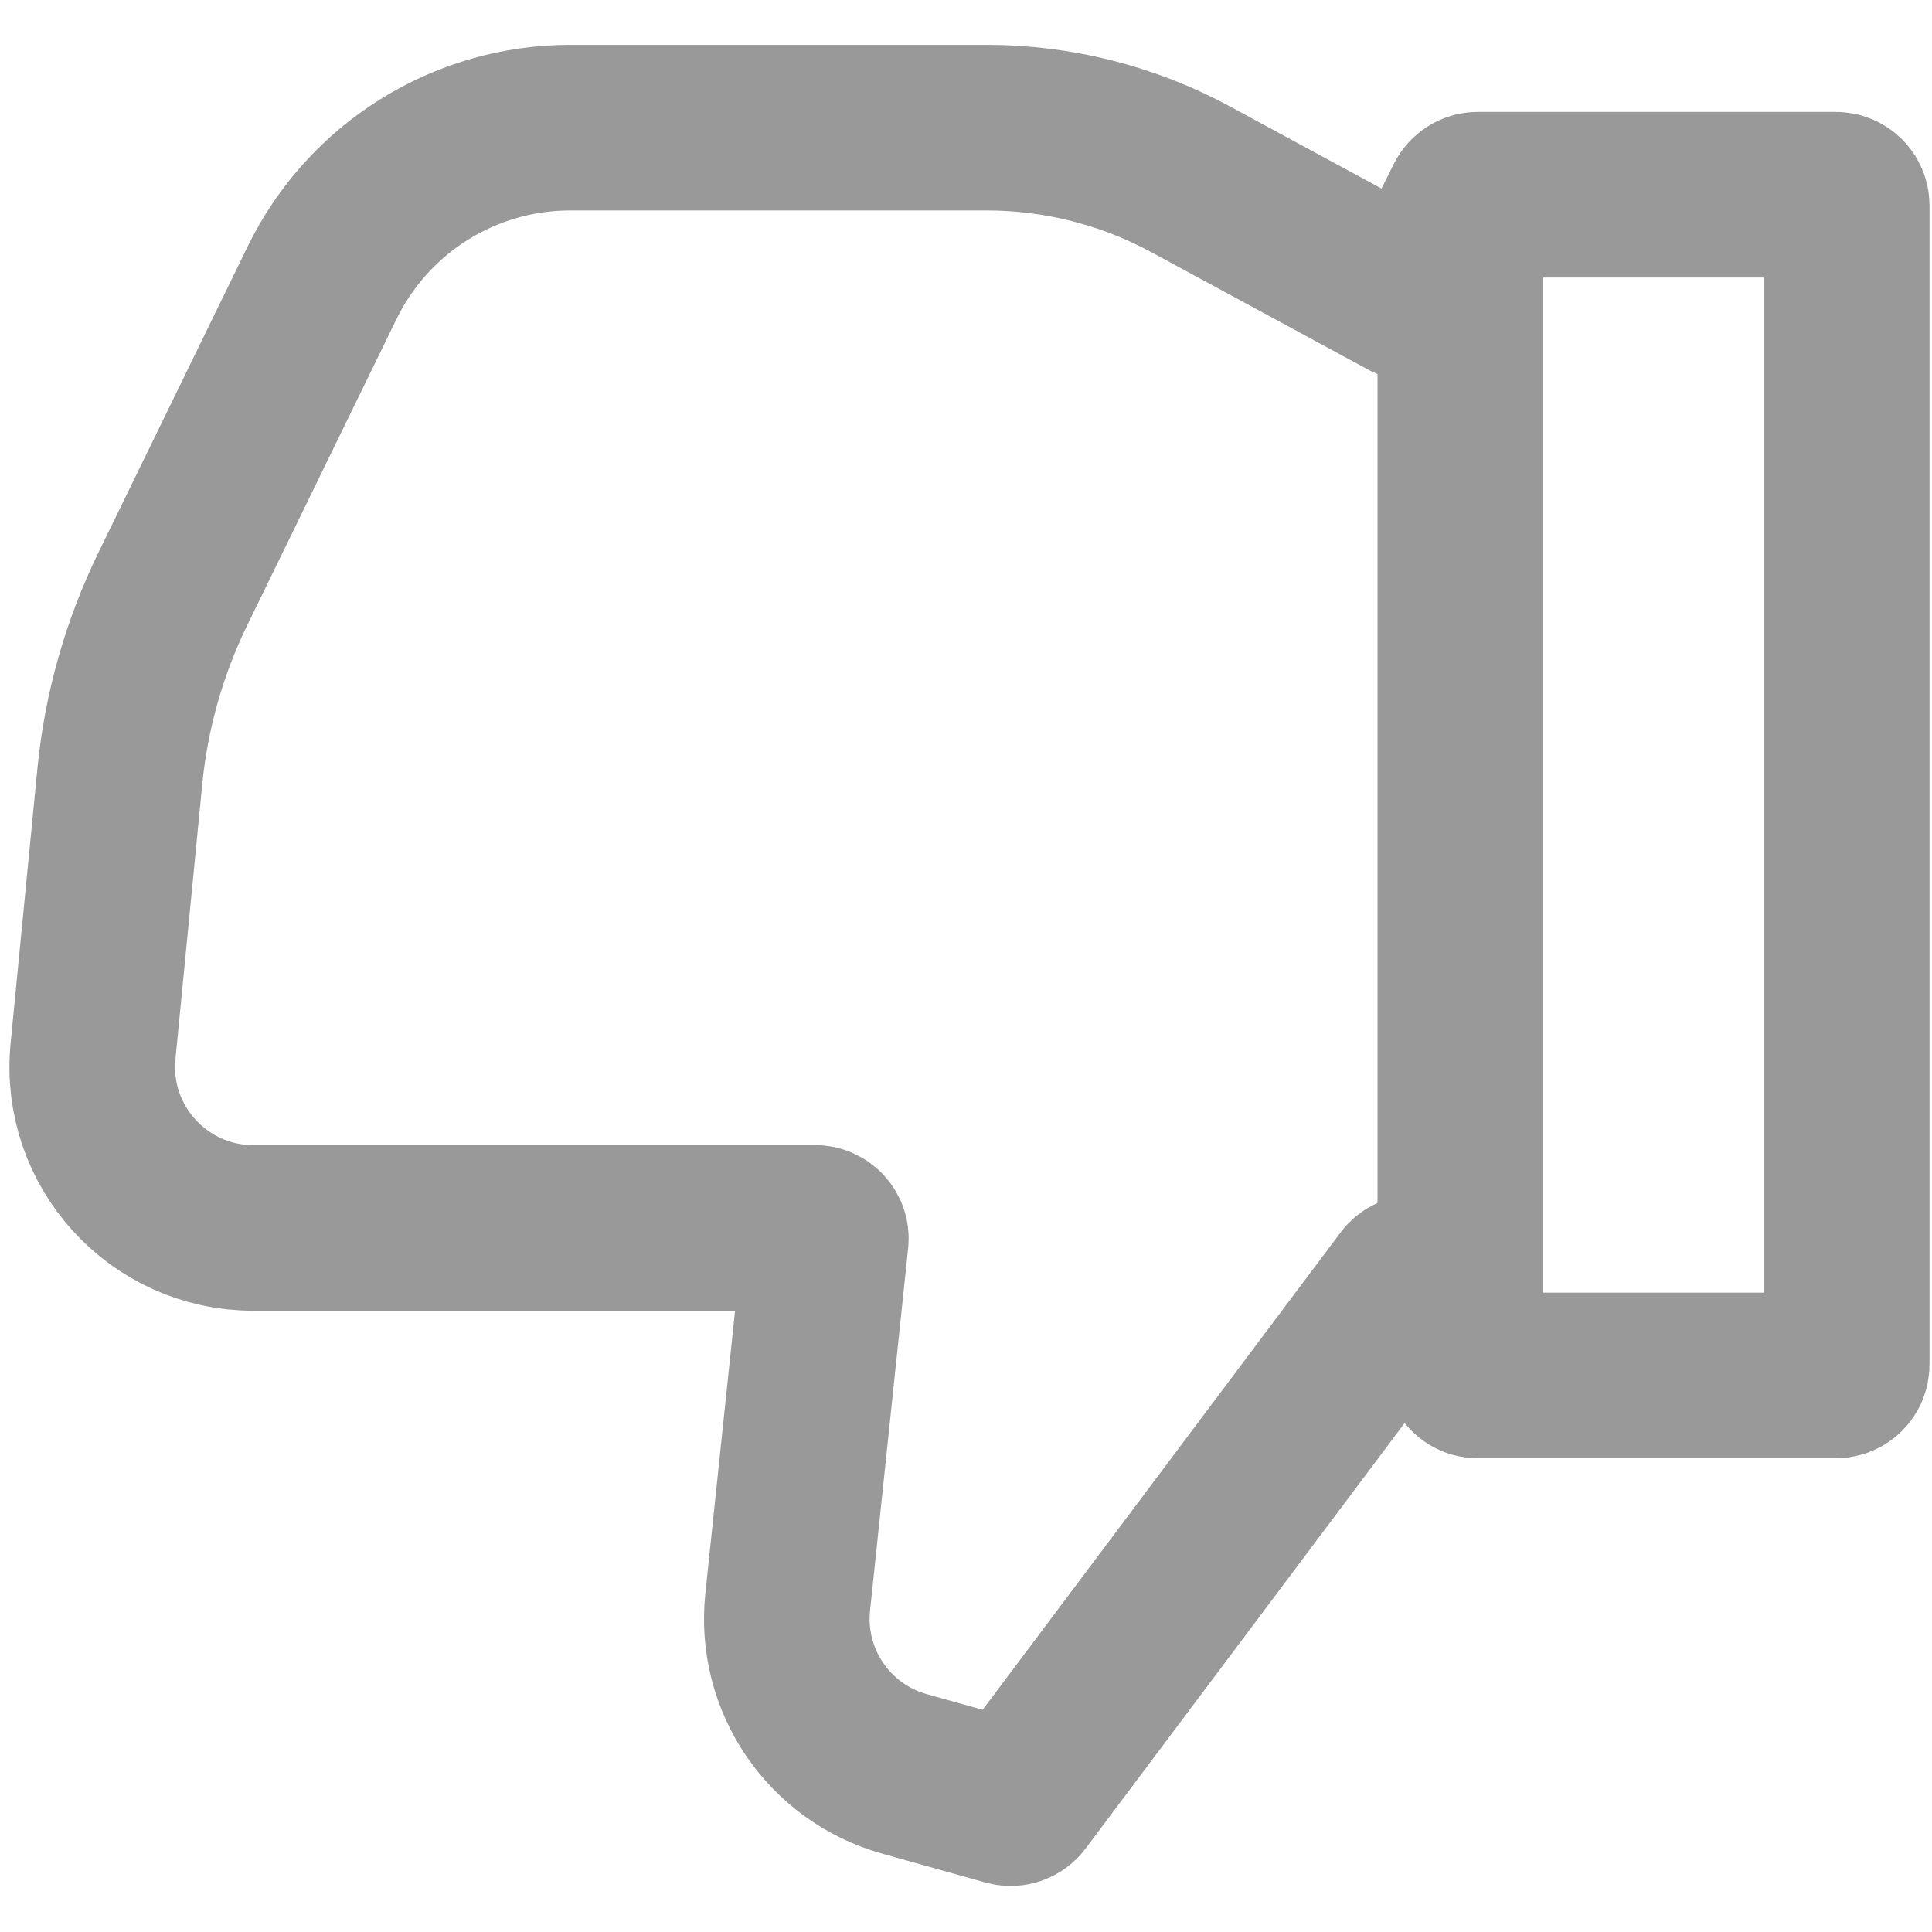 <svg width="14" height="14" viewBox="0 0 14 14" fill="none" xmlns="http://www.w3.org/2000/svg">
<path d="M5.907 8.898H1.835C1.146 8.898 0.607 8.303 0.674 7.618L0.868 5.629C0.914 5.154 1.045 4.692 1.254 4.264L2.334 2.049C2.67 1.361 3.367 0.925 4.132 0.925H7.149C7.667 0.925 8.176 1.054 8.631 1.301L10.2 2.151C10.239 2.172 10.287 2.157 10.307 2.117L10.638 1.454C10.652 1.428 10.678 1.411 10.708 1.411H13.304C13.347 1.411 13.382 1.446 13.382 1.489V5.203V9.889C13.382 9.932 13.347 9.967 13.304 9.967H10.708C10.678 9.967 10.652 9.95 10.638 9.924L10.327 9.302C10.302 9.25 10.23 9.244 10.195 9.29L7.386 13.036C7.367 13.061 7.334 13.072 7.303 13.064L6.553 12.854C6.005 12.7 5.648 12.174 5.708 11.608L5.984 8.983C5.989 8.938 5.953 8.898 5.907 8.898Z" stroke="#999999" stroke-width="1.2"/>
<path d="M10.582 9.969L10.582 1.802" stroke="#999999" stroke-width="1.2"/>
</svg>
